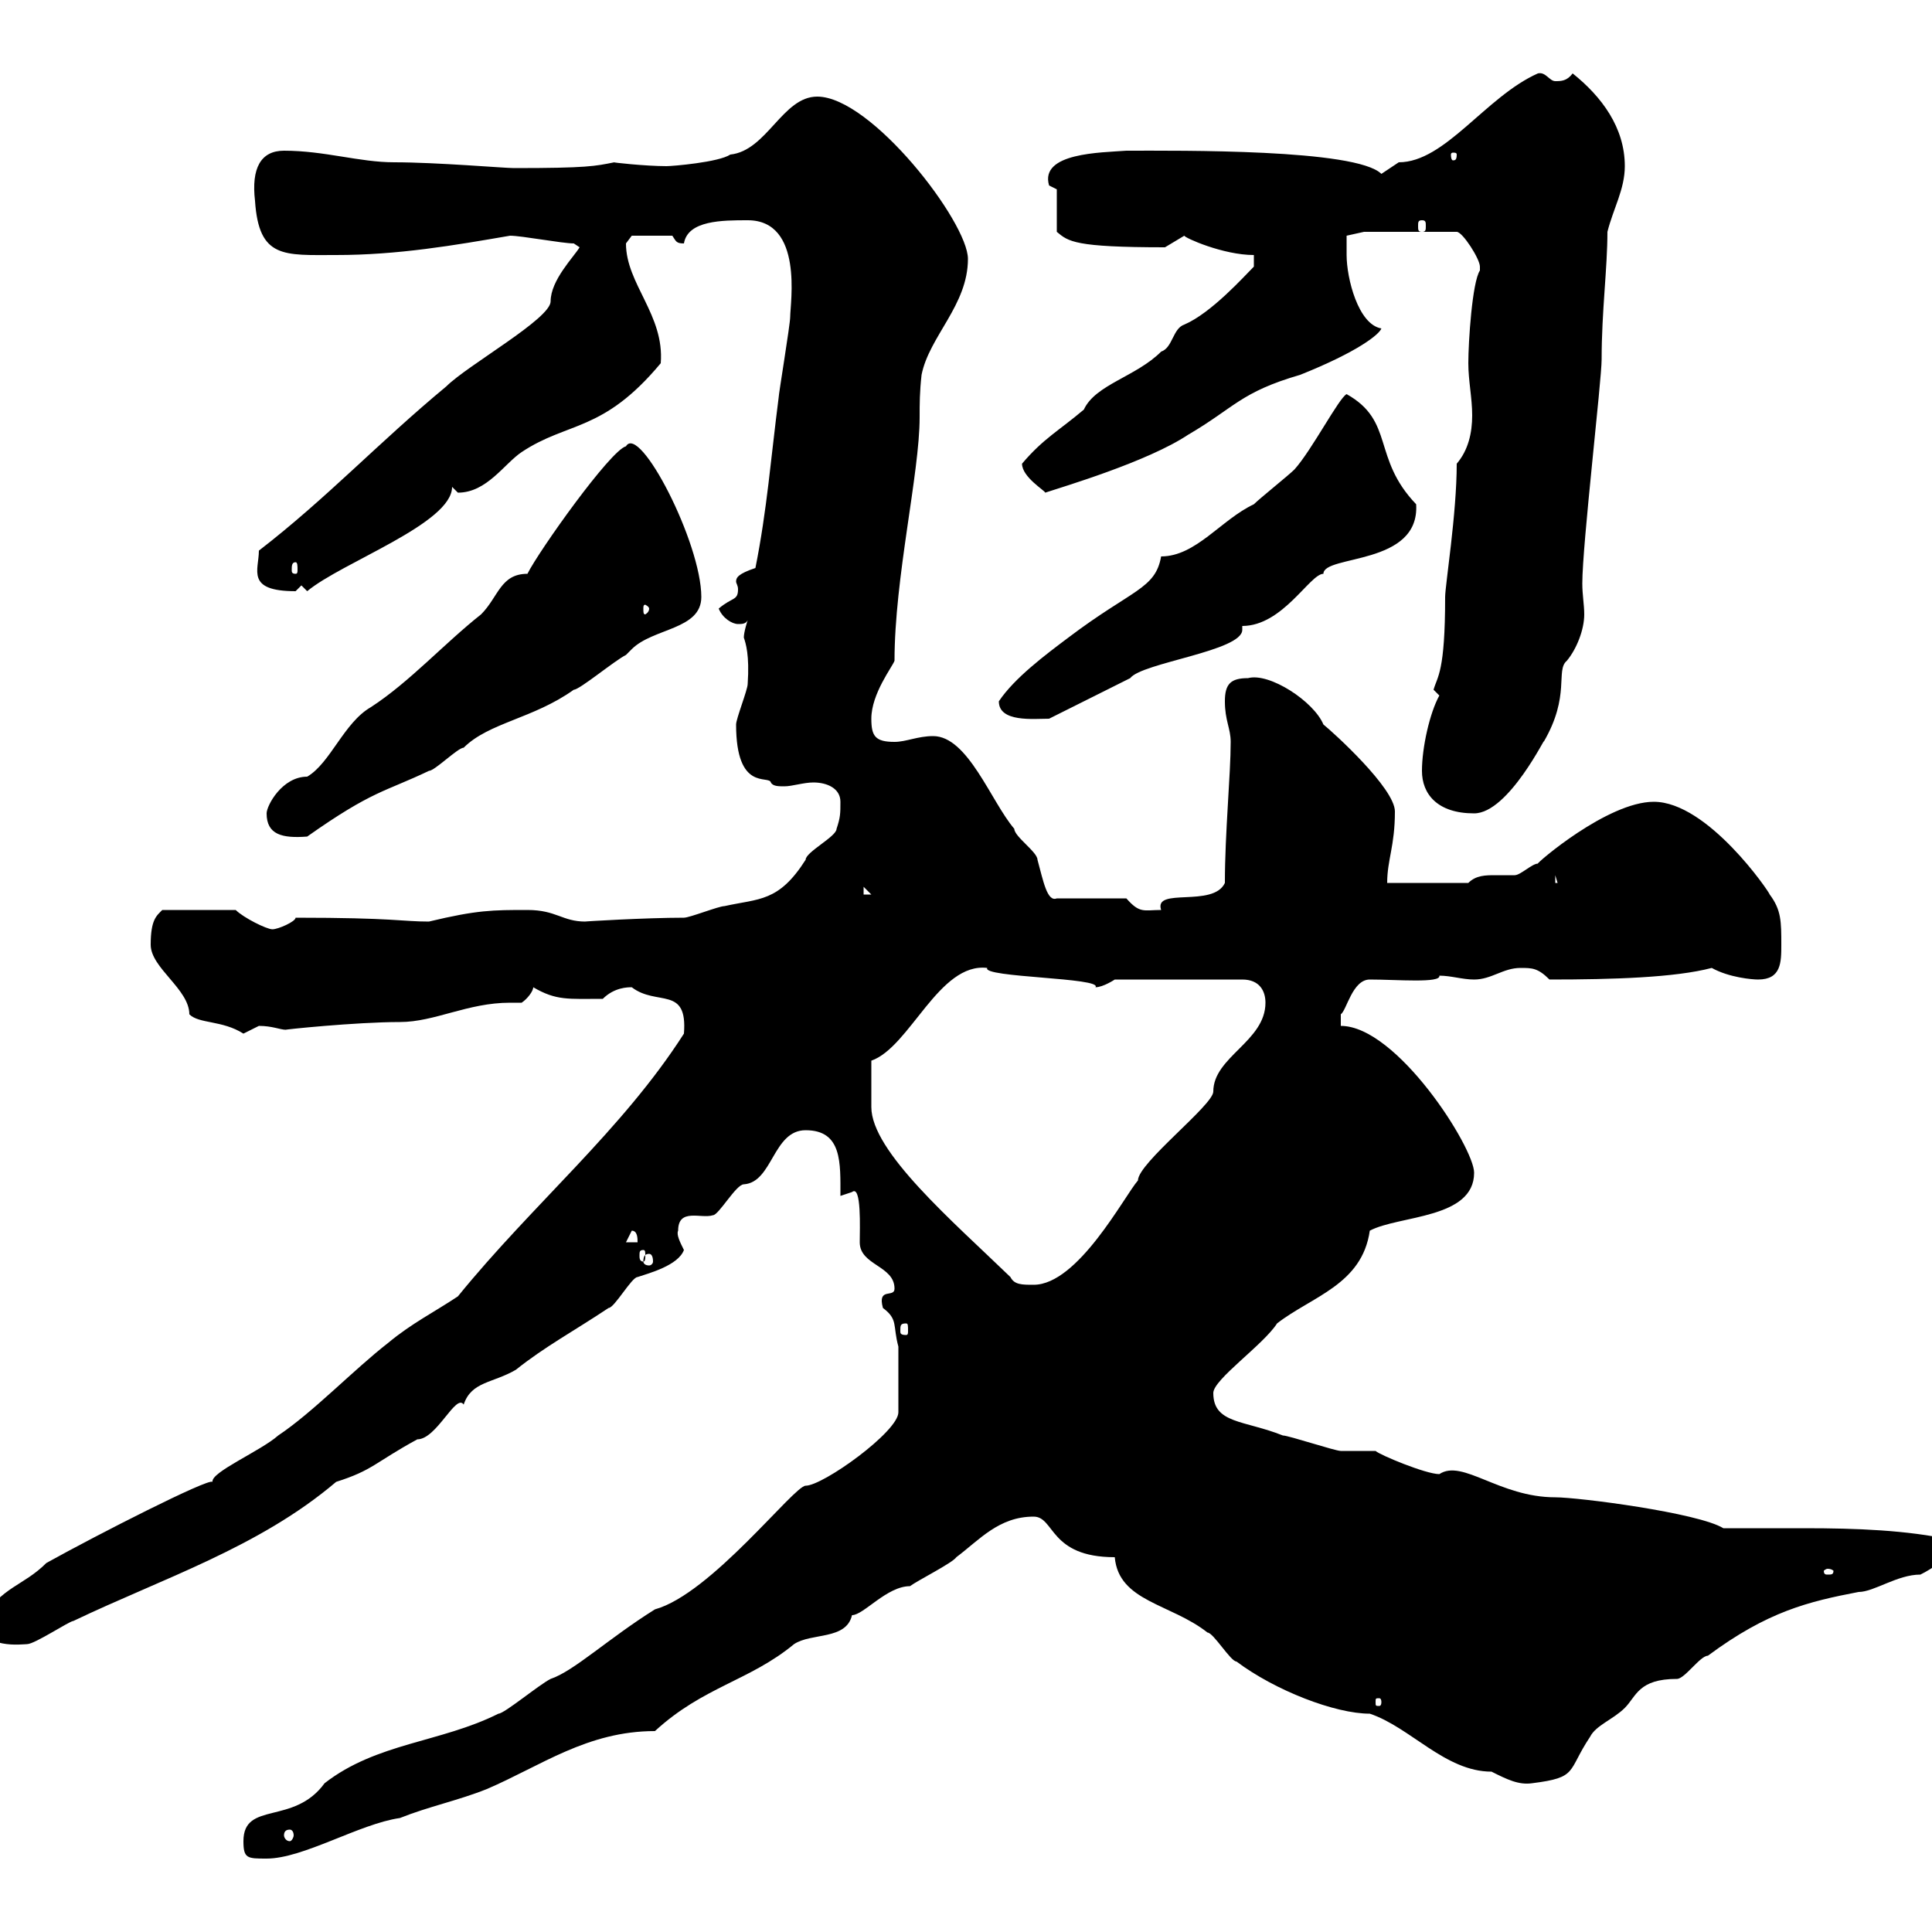 <svg xmlns="http://www.w3.org/2000/svg" xmlns:xlink="http://www.w3.org/1999/xlink" width="300" height="300"><path d="M37.80 285.90C37.80 288.60 38.40 288.60 41.40 288.60C47.10 288.60 55.80 283.20 62.10 282.30C66.60 280.50 71.10 279.60 75.60 277.80C84 274.20 91.20 268.80 101.70 268.80C109.20 261.90 116.40 261 123.30 255.30C126 253.50 131.40 254.70 132.30 250.80C134.10 250.80 137.70 246.30 141.30 246.30C142.50 245.40 147.90 242.70 148.50 241.80C152.10 239.10 155.10 235.50 160.50 235.50C163.80 235.50 162.90 241.80 173.10 241.80C173.70 248.70 181.80 249 187.50 253.50C188.40 253.50 191.10 258 192 258C198 262.50 207.30 266.10 212.70 266.10C219 268.20 224.40 275.10 231.60 275.10C234 276.30 235.80 277.20 237.90 276.90C245.10 276 243.30 275.10 246.90 269.70C247.80 267.90 250.50 267 252.30 265.20C254.10 263.40 254.40 260.70 260.40 260.70C261.60 260.70 264 257.10 265.20 257.10C274.50 250.20 280.80 248.70 288.60 247.20C291 247.20 294.60 244.50 298.20 244.50C300 243.60 303 241.80 303 239.10C296.10 237.60 288.30 237.30 280.20 237.30C276 237.30 271.80 237.30 267.60 237.30C263.70 234.90 245.10 232.50 241.50 232.50C232.80 232.50 227.10 226.50 223.50 228.90C221.40 228.90 214.20 225.90 213.60 225.30C212.70 225.30 209.10 225.30 208.20 225.30C207.30 225.30 200.10 222.90 199.20 222.90C193.20 220.50 188.40 221.10 188.40 216.30C188.40 214.20 196.20 208.80 198.30 205.50C203.70 201.30 211.50 199.50 212.70 191.10C217.20 188.70 228.90 189.30 228.90 182.10C228.90 178.20 216.90 159.30 208.20 159.30C208.20 159.30 208.20 157.50 208.20 157.50C209.10 156.90 210 152.10 212.70 152.10C216.90 152.10 223.80 152.70 223.50 151.50C225.30 151.50 227.10 152.10 228.90 152.10C231.60 152.10 233.40 150.30 236.10 150.30C237.90 150.30 238.80 150.30 240.60 152.10C250.50 152.10 260.10 151.80 265.80 150.30C268.50 151.80 272.10 152.10 273 152.10C276.60 152.10 276.60 149.40 276.60 146.70C276.60 143.10 276.60 141.30 274.80 138.90C274.80 138.60 265.20 124.50 256.80 124.50C249.60 124.50 238.50 134.10 238.80 134.10C237.90 134.10 236.10 135.90 235.20 135.90C234.60 135.90 233.10 135.90 232.20 135.90C230.70 135.90 229.20 135.90 228 137.10L215.40 137.10C215.40 133.50 216.60 131.40 216.60 126C216.60 122.40 207 113.70 205.50 112.50C204 108.90 197.10 104.40 193.80 105.30C191.10 105.30 190.20 106.20 190.20 108.90C190.20 111.90 191.10 113.10 191.10 115.20C191.10 120.30 190.20 129.30 190.20 137.10C188.40 141 179.10 137.70 180.30 141.30C177.60 141.30 177 141.90 174.90 139.50L164.10 139.50C162.60 140.10 162 136.80 161.10 133.50C161.10 132.30 157.50 129.90 157.50 128.70C153.90 124.50 150.30 114.30 144.90 114.30C142.50 114.30 140.70 115.20 138.90 115.20C135.90 115.20 135.30 114.30 135.30 111.60C135.30 107.70 138.60 103.50 138.90 102.60C138.90 89.70 142.80 73.50 142.80 64.80C142.80 62.70 142.80 60.90 143.10 58.20C144.30 52.20 150.30 47.40 150.30 40.20C150.30 34.50 135.30 15 126.90 15C121.50 15 119.10 23.40 113.40 24C111.60 25.20 104.40 25.80 103.50 25.80C100.20 25.80 94.80 25.20 95.40 25.20C92.40 25.80 91.20 26.10 79.80 26.10C78.30 26.10 67.80 25.20 61.20 25.20C55.80 25.20 50.40 23.40 44.10 23.40C40.50 23.40 39 26.10 39.60 31.20C40.20 40.20 44.10 39.60 52.20 39.60C61.80 39.60 70.50 38.10 79.20 36.60C81 36.60 87.30 37.80 89.10 37.80C89.10 37.80 90 38.40 90 38.40C89.10 39.90 85.50 43.50 85.50 46.80C85.50 49.50 72.60 56.70 69.30 60C58.80 68.70 50.70 77.40 40.20 85.50C40.20 88.50 38.10 91.80 45.90 91.80C45.90 91.80 46.80 90.90 46.80 90.90L47.70 91.80C53.10 87.30 70.20 81.30 70.20 75.60C70.20 75.60 71.10 76.50 71.10 76.50C75.60 76.50 78.30 72 81 70.20C88.20 65.40 93.60 67.20 102.60 56.40C103.20 48.90 97.20 44.10 97.20 37.80C97.20 37.80 98.10 36.60 98.10 36.60L104.40 36.60C105 37.50 105 37.80 106.20 37.80C106.80 34.20 112.20 34.20 116.10 34.20C124.80 34.20 122.70 47.10 122.70 49.20C122.70 50.40 120.90 61.20 120.90 61.80C119.70 71.10 119.10 79.20 117.30 88.20C114.60 89.10 114.30 89.70 114.30 90.30C114.30 90.60 114.60 90.90 114.60 91.50C114.60 93.30 113.70 92.70 111.60 94.50C112.20 96 113.70 96.90 114.60 96.90C115.20 96.90 115.80 96.90 116.10 96.30C116.10 96.30 115.50 98.10 115.50 99C115.80 99.90 116.40 101.70 116.10 106.20C116.10 107.10 114.30 111.60 114.30 112.50C114.30 123 119.40 120.30 119.70 121.50C120 122.10 120.90 122.10 121.80 122.10C123 122.10 124.80 121.50 126.30 121.50C128.40 121.50 130.50 122.40 130.50 124.50C130.50 126.30 130.50 126.90 129.90 128.70C129.90 129.90 125.10 132.30 125.10 133.50C120.90 140.10 117.90 139.50 112.50 140.70C111.60 140.70 107.10 142.50 106.20 142.50C100.20 142.50 90.30 143.10 90.90 143.10C87.30 143.10 86.40 141.30 81.90 141.30C76.50 141.30 74.10 141.30 66.60 143.10C62.40 143.10 61.20 142.50 45.90 142.50C45.90 143.10 43.20 144.30 42.30 144.30C41.40 144.30 37.80 142.50 36.60 141.30L25.20 141.30C24.30 142.20 23.40 142.80 23.40 146.70C23.40 150.30 29.40 153.60 29.40 157.50C30.90 159 34.50 158.40 37.80 160.50C37.80 160.50 40.20 159.30 40.20 159.30C42.30 159.30 43.50 159.90 44.40 159.90C43.80 159.90 55.20 158.70 62.10 158.70C67.50 158.70 72.60 155.70 79.20 155.70C79.50 155.70 80.10 155.70 81 155.70C81.90 155.10 82.80 153.90 82.80 153.30C86.40 155.40 88.20 155.10 93.60 155.10C95.40 153.30 97.50 153.30 98.10 153.30C102 156.30 106.80 153 106.20 160.50C96.60 175.50 82.80 186.90 71.10 201.30C67.50 203.70 63.90 205.50 60.30 208.50C54.90 212.70 48.60 219.30 43.20 222.90C40.50 225.30 32.70 228.60 33 230.10C32.40 229.50 15.30 238.20 7.20 242.70C3.60 246.30 0.30 246.30-3 251.70C-3 256.20 3.60 255.30 4.20 255.30C5.40 255.30 10.80 251.70 11.40 251.70C25.20 245.10 40.20 240.30 52.20 230.10C57.90 228.30 58.20 227.10 64.80 223.50C67.80 223.50 70.80 216.30 72 218.10C73.20 214.50 76.50 214.80 80.10 212.70C84.60 209.10 89.10 206.70 94.50 203.10C95.40 203.10 98.10 198.30 99 198.30C100.80 197.70 105.30 196.50 106.20 194.10C105.60 192.90 105 191.70 105.30 191.10C105.30 187.50 108.90 189.30 110.70 188.70C111.60 188.70 114.30 183.90 115.50 183.90C120 183.60 120 175.50 125.10 175.50C130.80 175.50 130.50 180.60 130.50 185.70C130.50 185.70 132.30 185.10 132.30 185.10C133.80 183.90 133.50 190.80 133.50 192.90C133.50 196.50 138.90 196.50 138.90 200.10C138.90 201.60 136.20 199.80 137.10 203.10C139.50 204.90 138.60 205.80 139.50 209.10L139.50 219.30C139.50 222.30 127.80 230.70 125.10 230.70C123.30 230.70 110.40 247.50 101.70 249.90C94.50 254.40 89.10 259.50 85.50 260.70C83.70 261.60 78.30 266.10 77.40 266.10C68.40 270.60 58.50 270.60 50.40 276.90C45.60 283.50 37.80 279.60 37.80 285.90ZM45 284.10C45.30 284.10 45.60 284.40 45.60 285C45.60 285.30 45.30 285.90 45 285.90C44.40 285.90 44.10 285.30 44.10 285C44.10 284.40 44.40 284.10 45 284.10ZM214.50 264.30C214.50 264.90 214.20 264.90 214.20 264.90C213.60 264.90 213.60 264.90 213.60 264.30C213.60 263.70 213.60 263.70 214.20 263.70C214.20 263.70 214.50 263.70 214.50 264.30ZM283.80 243.60C284.40 243.60 284.70 243.90 284.70 243.90C284.70 244.50 284.40 244.50 283.80 244.50C283.50 244.50 283.20 244.50 283.20 243.90C283.20 243.90 283.50 243.60 283.80 243.60ZM140.70 205.50C141 205.50 141 205.80 141 206.70C141 207 141 207.30 140.70 207.30C139.80 207.30 139.80 207 139.80 206.70C139.80 205.80 139.80 205.50 140.70 205.50ZM156.90 198.30C147.90 189.60 135.30 178.80 135.30 171.90L135.30 164.70C141.30 162.60 145.80 149.40 153.30 150.30C152.40 151.80 171.30 151.80 170.10 153.30C171.30 153.30 173.10 152.10 173.10 152.10L192.90 152.10C195.60 152.10 196.50 153.90 196.50 155.70C196.50 161.70 188.40 164.10 188.40 169.50C188.40 171.60 176.70 180.60 176.70 183.30C174.60 185.70 167.40 199.50 160.50 199.50C158.70 199.50 157.50 199.50 156.90 198.30ZM100.80 194.70C101.10 194.70 101.40 195 101.40 195.90C101.40 196.20 101.10 196.50 100.80 196.50C100.20 196.50 99.90 196.20 99.90 195.90C99.90 195 100.20 194.70 100.80 194.70ZM99.90 194.10C100.20 194.10 100.20 194.40 100.20 195C100.20 195.30 100.20 195.90 99.90 195.90C99.30 195.90 99.30 195.30 99.30 195C99.30 194.40 99.30 194.10 99.90 194.10ZM98.10 191.10C99 191.10 99 192.30 99 192.90L97.20 192.90ZM134.10 137.70L135.30 138.90L134.10 138.90ZM241.50 135.90L242.40 138.90L242.40 137.10L241.50 137.10ZM41.40 126.30C41.40 129.60 43.80 130.20 47.70 129.90C57.90 122.70 59.70 123 66.60 119.70C67.50 119.70 71.10 116.10 72 116.10C75.90 112.20 82.80 111.60 89.10 107.10C90 107.10 95.40 102.60 97.20 101.70C97.20 101.70 98.10 100.80 98.10 100.80C101.40 97.50 108.90 97.80 108.90 92.70C108.90 84.30 99.30 65.70 97.20 69.30C94.80 69.90 83.70 85.50 81.90 89.10C77.70 89.10 77.40 92.70 74.70 95.40C69 99.90 63.60 105.90 57.60 109.80C53.40 112.20 51.30 118.50 47.70 120.60C43.80 120.60 41.40 125.10 41.40 126.30ZM220.80 119.70C220.80 123.30 223.20 126.30 228.90 126.30C234.30 126.30 240.30 113.70 239.70 115.20C243.90 108 241.50 104.10 243.30 102.60C244.80 100.80 246 97.80 246 95.40C246 93.90 245.70 92.40 245.70 90.60C245.70 84.60 248.70 59.10 248.70 55.80C248.70 48.30 249.60 41.70 249.60 36C250.50 32.40 252.30 29.40 252.30 25.80C252.30 19.80 248.70 15 244.20 11.40C243.30 12.60 242.40 12.60 241.50 12.60C240.60 12.60 240 11.10 238.80 11.40C230.70 15 224.40 25.20 217.20 25.20C217.20 25.20 214.50 27 214.50 27C210.60 23.10 183 23.40 174.90 23.40C171 23.70 161.40 23.70 162.90 28.80C162.90 28.80 164.10 29.40 164.10 29.40L164.10 36C165.90 37.50 166.80 38.40 180.90 38.40C180.90 38.40 183.90 36.60 183.90 36.60C183.90 36.90 189.90 39.60 194.70 39.60L194.70 41.40C193.20 42.90 188.10 48.60 183.90 50.40C182.10 51 182.10 54 180.30 54.60C176.40 58.50 170.10 59.70 168.30 63.60C164.40 66.90 162 68.10 158.70 72C158.70 74.10 162.30 76.20 162.30 76.50C165 75.60 178.20 71.70 184.50 67.50C191.70 63.30 192.60 60.90 201.90 58.20C210.90 54.60 214.20 51.90 214.50 51C210.90 50.40 209.10 43.20 209.10 39.60C209.10 38.40 209.10 36.60 209.10 36.60L211.80 36L226.20 36C227.10 36 229.80 40.20 229.80 41.40C229.80 41.40 229.80 42 229.80 42C228.60 43.80 228 53.10 228 56.40C228 59.10 228.60 61.80 228.60 64.50C228.60 67.20 228 69.90 226.20 72C226.20 79.80 224.40 90.90 224.40 92.70C224.40 104.40 223.20 105 222.60 107.10C222.60 107.10 223.50 108 223.50 108C222 110.70 220.80 116.10 220.80 119.70ZM155.10 108.90C155.10 112.20 160.50 111.60 162.90 111.60L175.50 105.30C177.30 102.90 192.90 101.10 192.90 97.80C192.90 97.50 192.90 97.50 192.90 97.20C199.20 97.20 203.40 89.10 205.50 89.10C205.50 86.10 220.50 87.90 219.90 78.30C213 71.10 216.60 65.40 209.10 61.20C207.90 61.80 203.70 69.90 201 72.90C200.10 73.80 195.60 77.40 194.70 78.30C189.60 80.70 185.70 86.40 180.30 86.40C179.40 91.50 175.80 91.50 165.90 99C162.30 101.70 157.50 105.30 155.10 108.90ZM100.80 94.50C100.80 95.10 100.20 95.40 100.20 95.40C99.90 95.40 99.90 95.10 99.90 94.50C99.90 94.20 99.90 93.90 100.20 93.90C100.20 93.90 100.80 94.20 100.80 94.50ZM45.90 87.30C46.20 87.30 46.20 87.90 46.20 88.50C46.20 88.80 46.20 89.10 45.90 89.10C45.30 89.10 45.30 88.80 45.30 88.50C45.30 87.90 45.30 87.30 45.90 87.30ZM220.80 34.20C221.40 34.20 221.40 34.50 221.40 35.10C221.40 35.70 221.40 36 220.80 36C220.20 36 220.20 35.70 220.20 35.10C220.20 34.50 220.20 34.20 220.80 34.20ZM226.20 24C226.20 24.90 225.90 24.90 225.60 24.90C225.60 24.90 225.30 24.90 225.30 24C225.30 23.70 225.60 23.70 225.60 23.70C225.90 23.70 226.20 23.70 226.20 24Z"/></svg>
